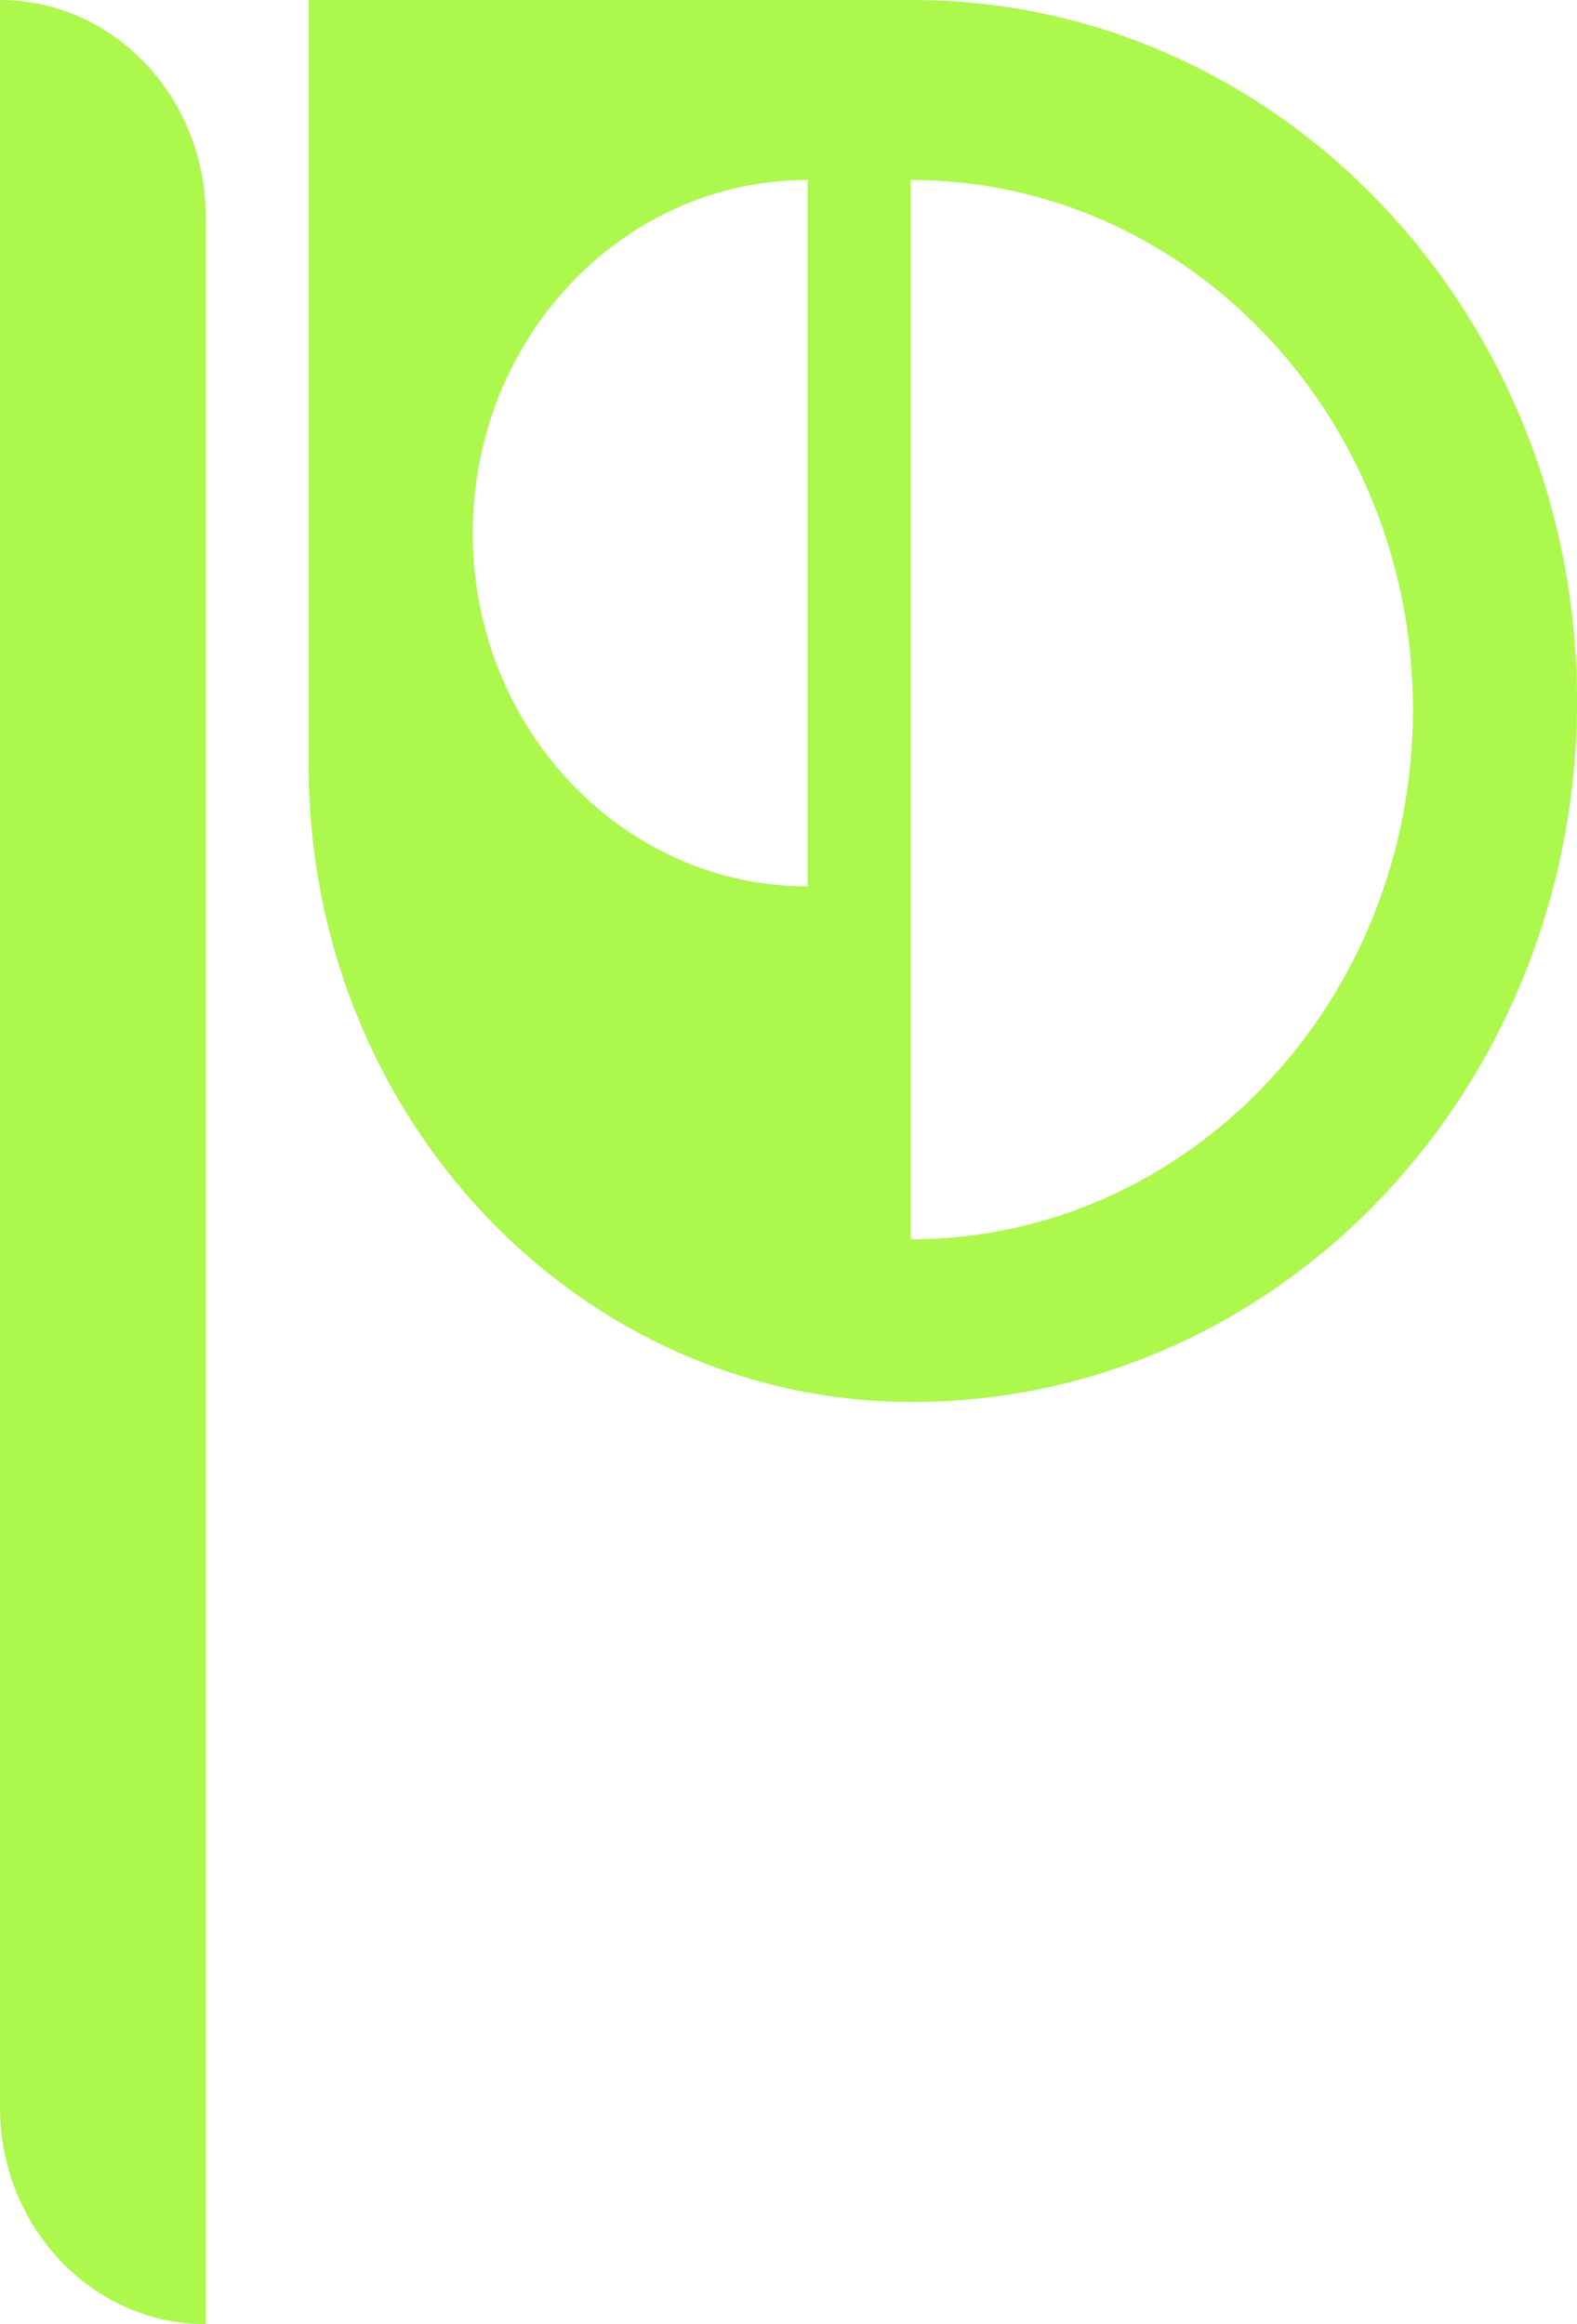 <svg width="135" height="199" viewBox="0 0 135 199" fill="none" xmlns="http://www.w3.org/2000/svg">
<g id="Layer_1" clip-path="url(#clip0_376_981)">
<path id="Vector" d="M0 0C9.715 0 17.607 8.322 17.607 18.568V199C7.892 199 0 190.678 0 180.432V0Z" fill="#ACF84C"/>
<path id="Vector_2" d="M78.093 0H26.424V65.552C26.424 95.646 49.557 120.042 78.093 120.042C93.808 120.042 108.034 113.325 118.332 102.465C128.631 91.597 135 76.594 135 60.021C135 26.876 109.522 0 78.093 0ZM69.139 75.899C53.301 75.899 40.466 62.356 40.466 45.654C40.466 28.951 53.301 15.408 69.139 15.408V75.899ZM77.956 106.116V15.408C101.706 15.408 120.958 35.712 120.958 60.759C120.958 85.805 101.706 106.116 77.956 106.116Z" fill="#ACF84C"/>
</g>
<defs>
<clipPath id="clip0_376_981">
<rect width="135" height="199" fill="white"/>
</clipPath>
</defs>
</svg>
